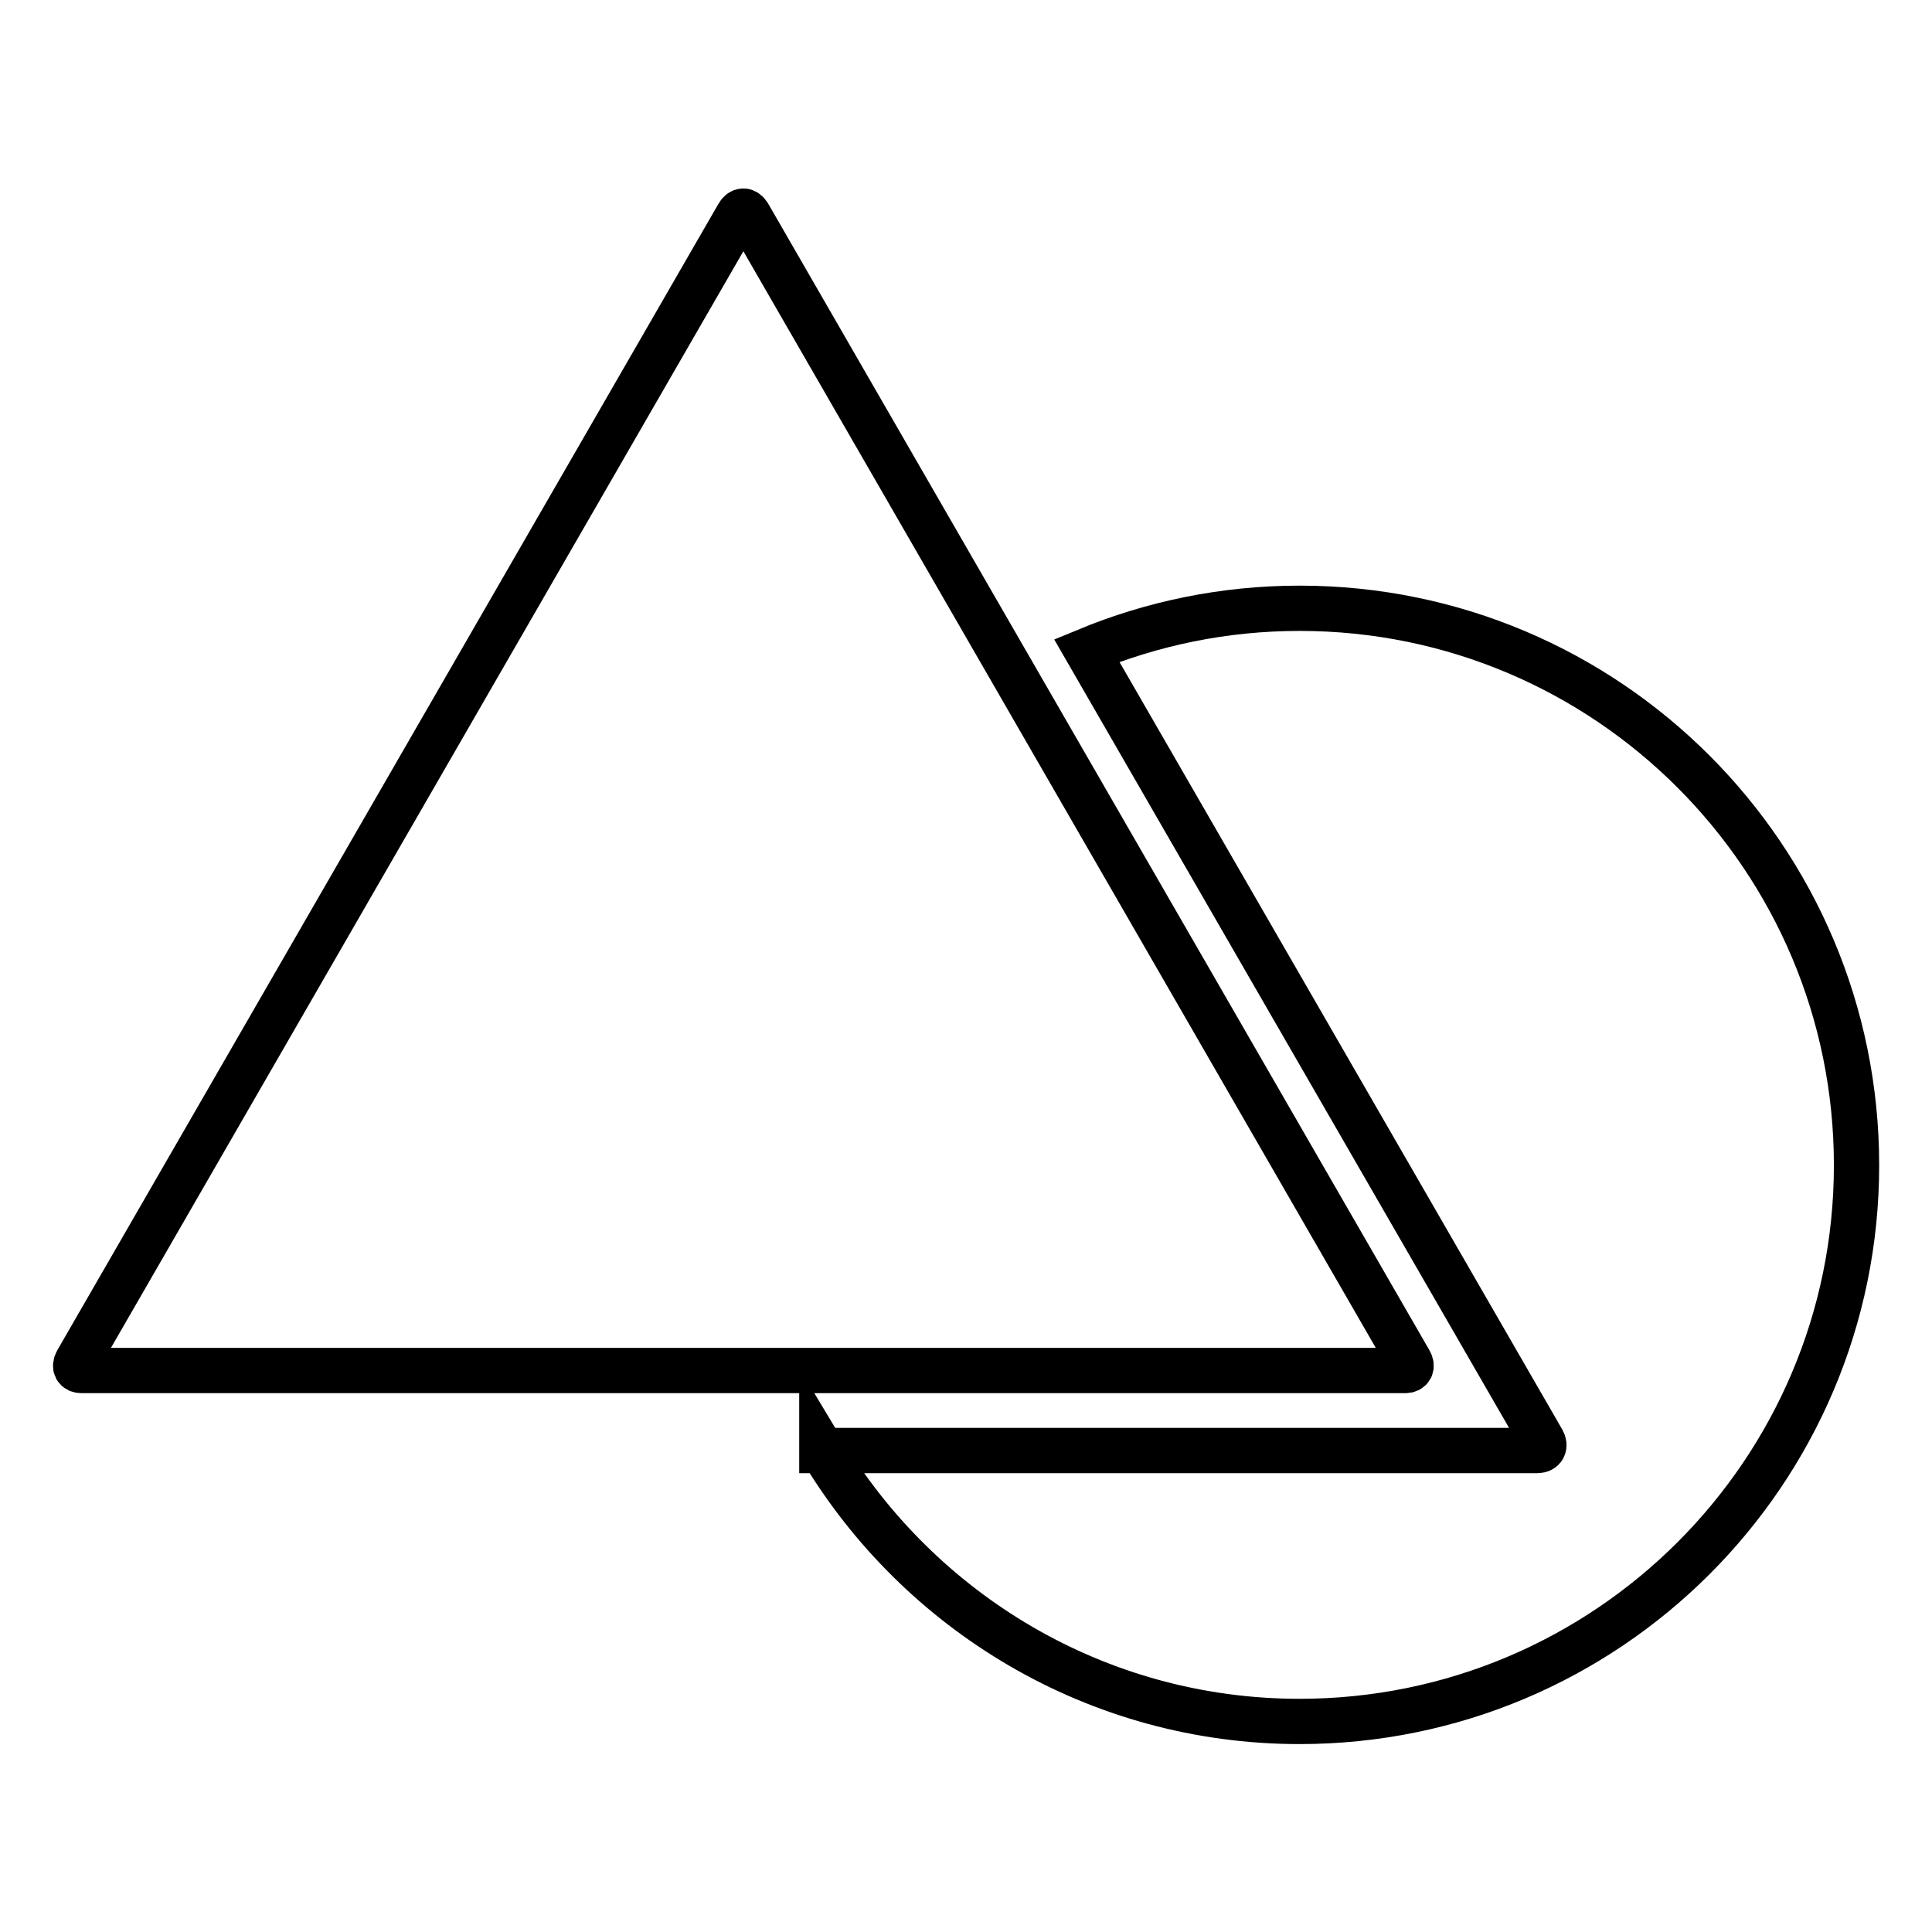 <?xml version="1.0" encoding="utf-8"?>
<!-- Svg Vector Icons : http://www.onlinewebfonts.com/icon -->
<!DOCTYPE svg PUBLIC "-//W3C//DTD SVG 1.1//EN" "http://www.w3.org/Graphics/SVG/1.1/DTD/svg11.dtd">
<svg version="1.1" xmlns="http://www.w3.org/2000/svg" xmlns:xlink="http://www.w3.org/1999/xlink" x="0px" y="0px" viewBox="0 0 256 256" enable-background="new 0 0 256 256" xml:space="preserve">
<g> <path stroke-width="6" fill-opacity="0" stroke="#000000"  d="M108.9,192.1c12.9,21.5,36.4,36,63.3,36c40.7,0,73.8-33,73.8-73.7c0-40.7-33-73.8-73.8-73.8 c-10,0-19.5,2-28.2,5.6l60.4,104.7c0.4,0.7,0.1,1.3-0.7,1.3H108.9z M97.8,28.5L10.2,180.4c-0.4,0.7-0.1,1.2,0.6,1.2h175.4 c0.7,0,1-0.5,0.6-1.2L99.2,28.5C98.8,27.8,98.2,27.8,97.8,28.5z"/></g>
</svg>